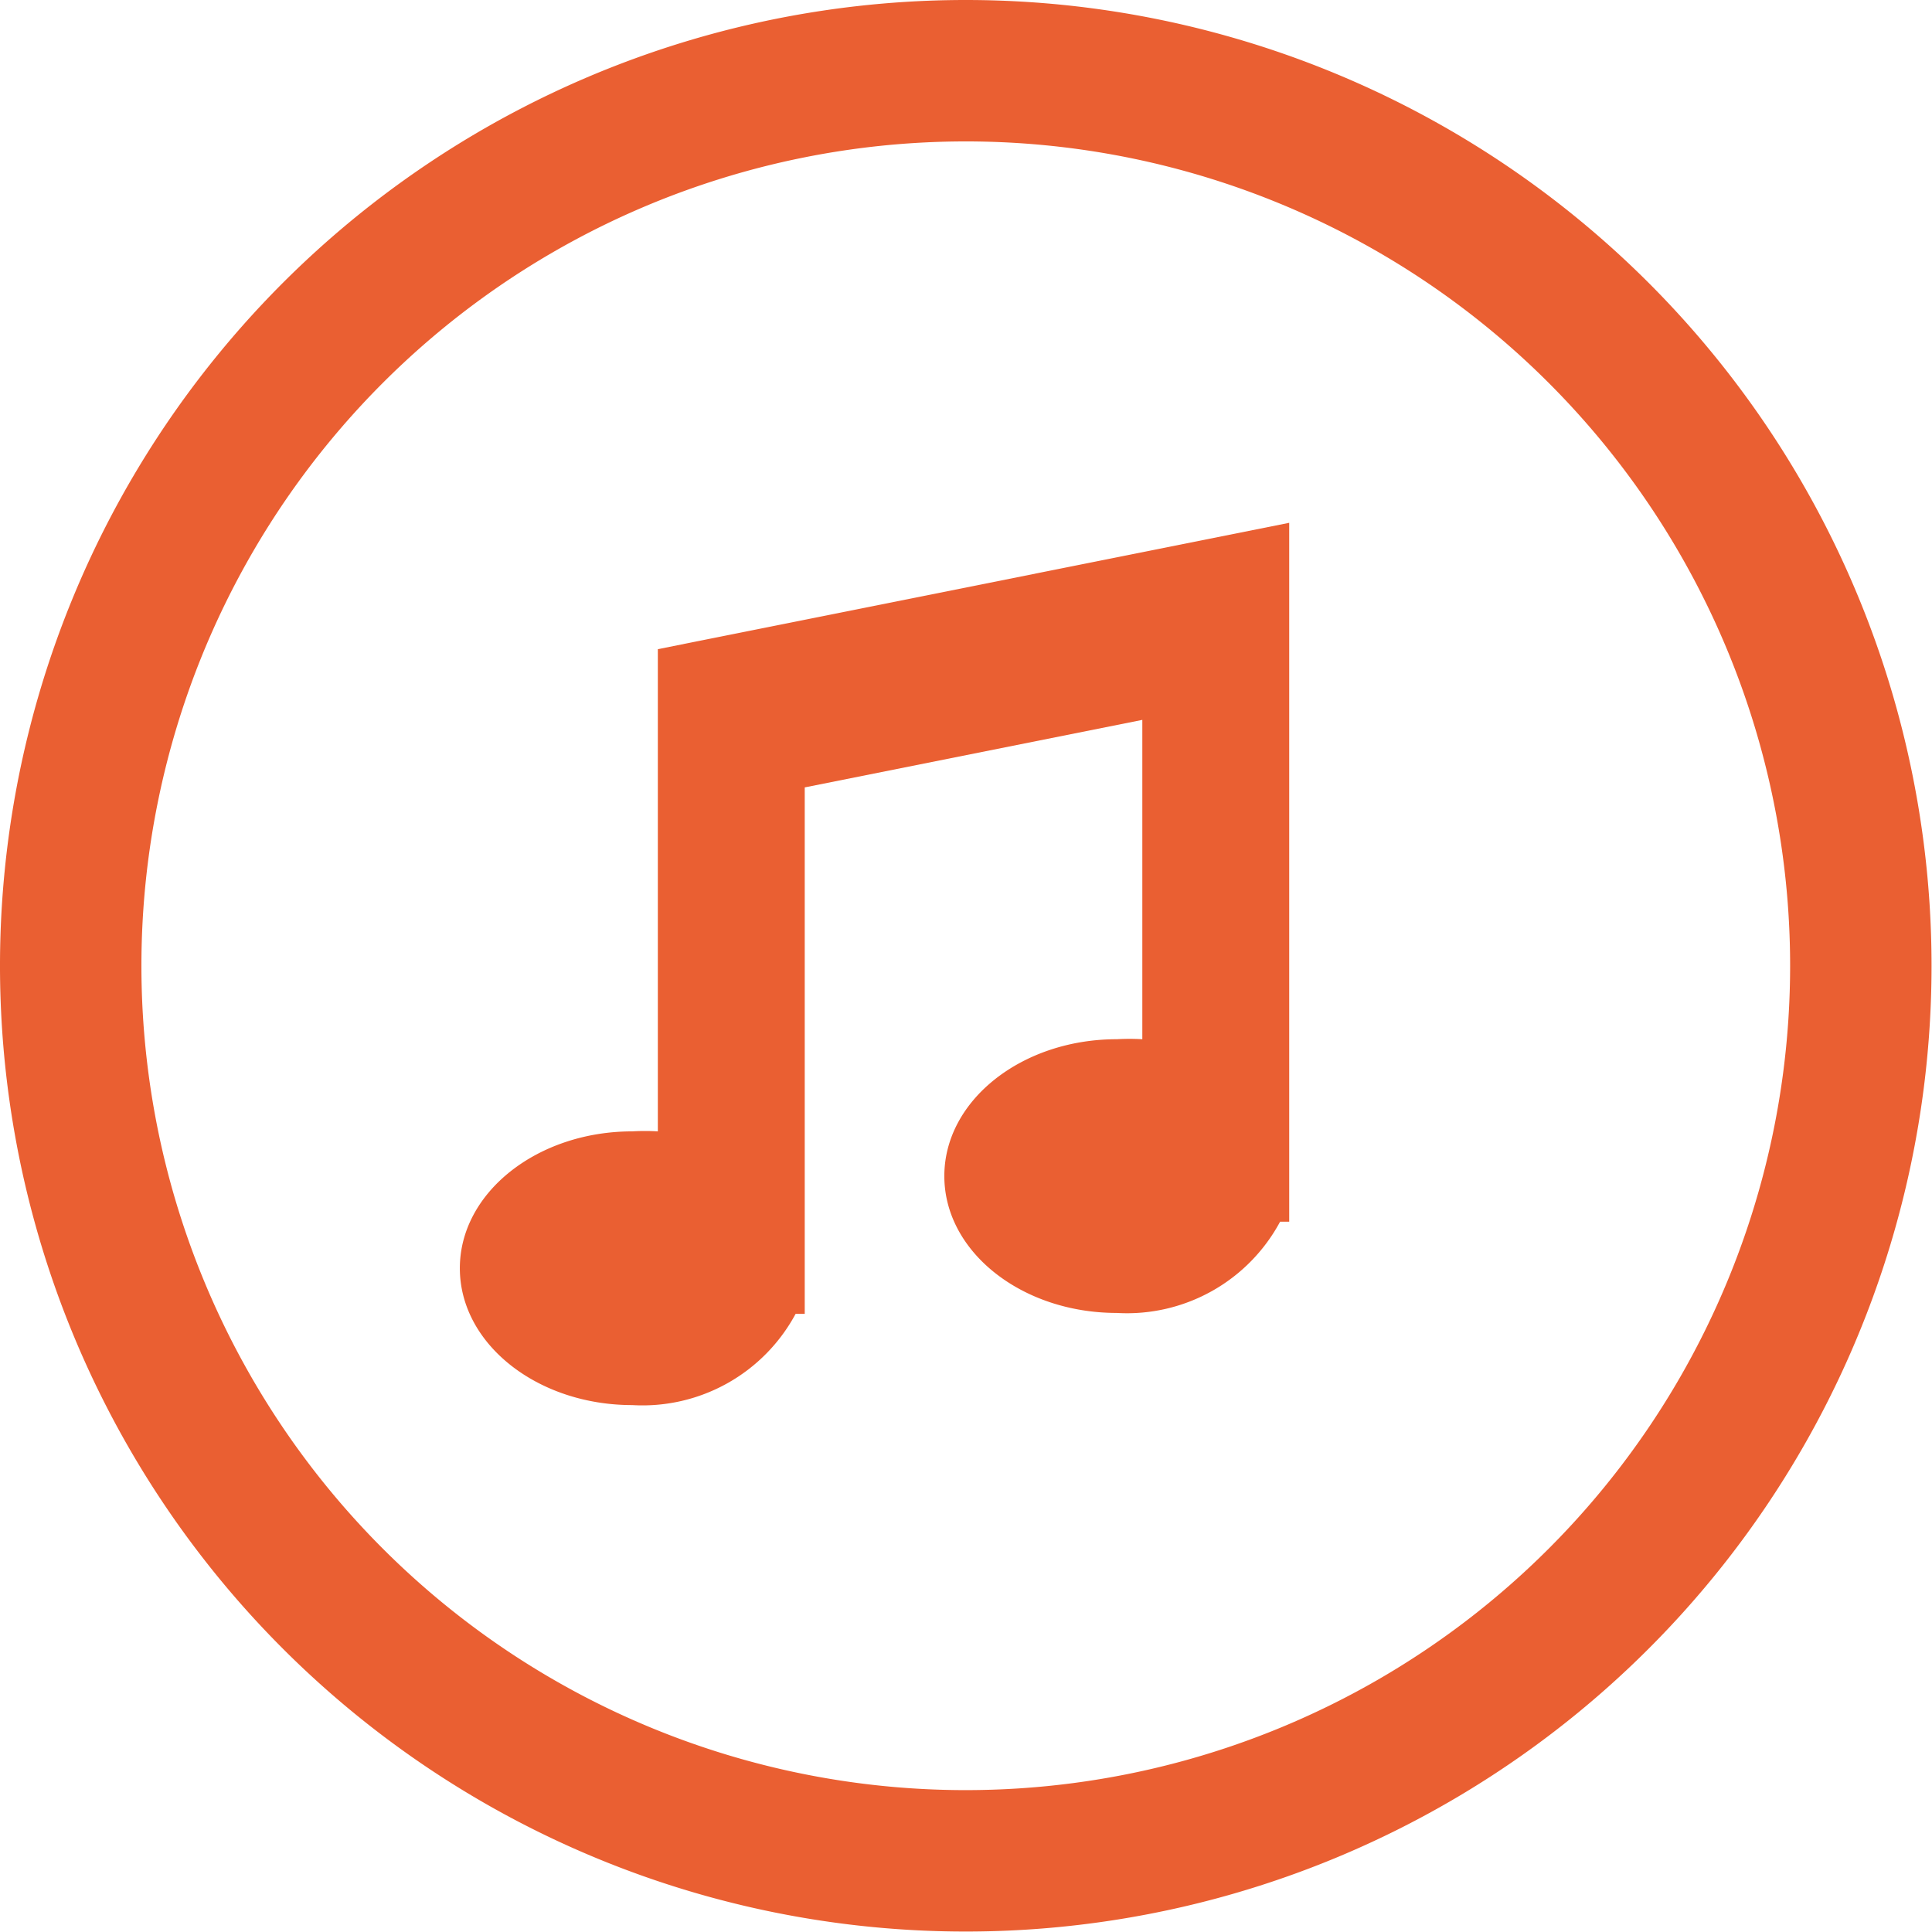 <svg id="Capa_1" data-name="Capa 1" xmlns="http://www.w3.org/2000/svg" viewBox="0 0 42.35 42.35"><defs><style>.cls-1{fill:#ea5f32;}</style></defs><title>musica</title><path class="cls-1" d="M608.2,451.54a21.17,21.17,0,1,0,21.17,21.18A21.17,21.17,0,0,0,608.2,451.54Zm0,39.24a18.07,18.07,0,1,1,18.07-18.07A18.07,18.07,0,0,1,608.2,490.78Z" transform="translate(-587.03 -451.54)"/><path class="cls-1" d="M601.45,476.34a4.71,4.71,0,0,0-.56,0c-2.08,0-3.78,1.34-3.78,3s1.7,3,3.78,3a3.81,3.81,0,0,0,3.58-2h0.2V468.8l7.4-1.48v7a4.92,4.92,0,0,0-.56,0c-2.08,0-3.78,1.34-3.78,3s1.7,3,3.78,3a3.81,3.81,0,0,0,3.58-2h0.2V463l-13.84,2.77v10.6Z" transform="translate(-587.03 -451.54)"/></svg>